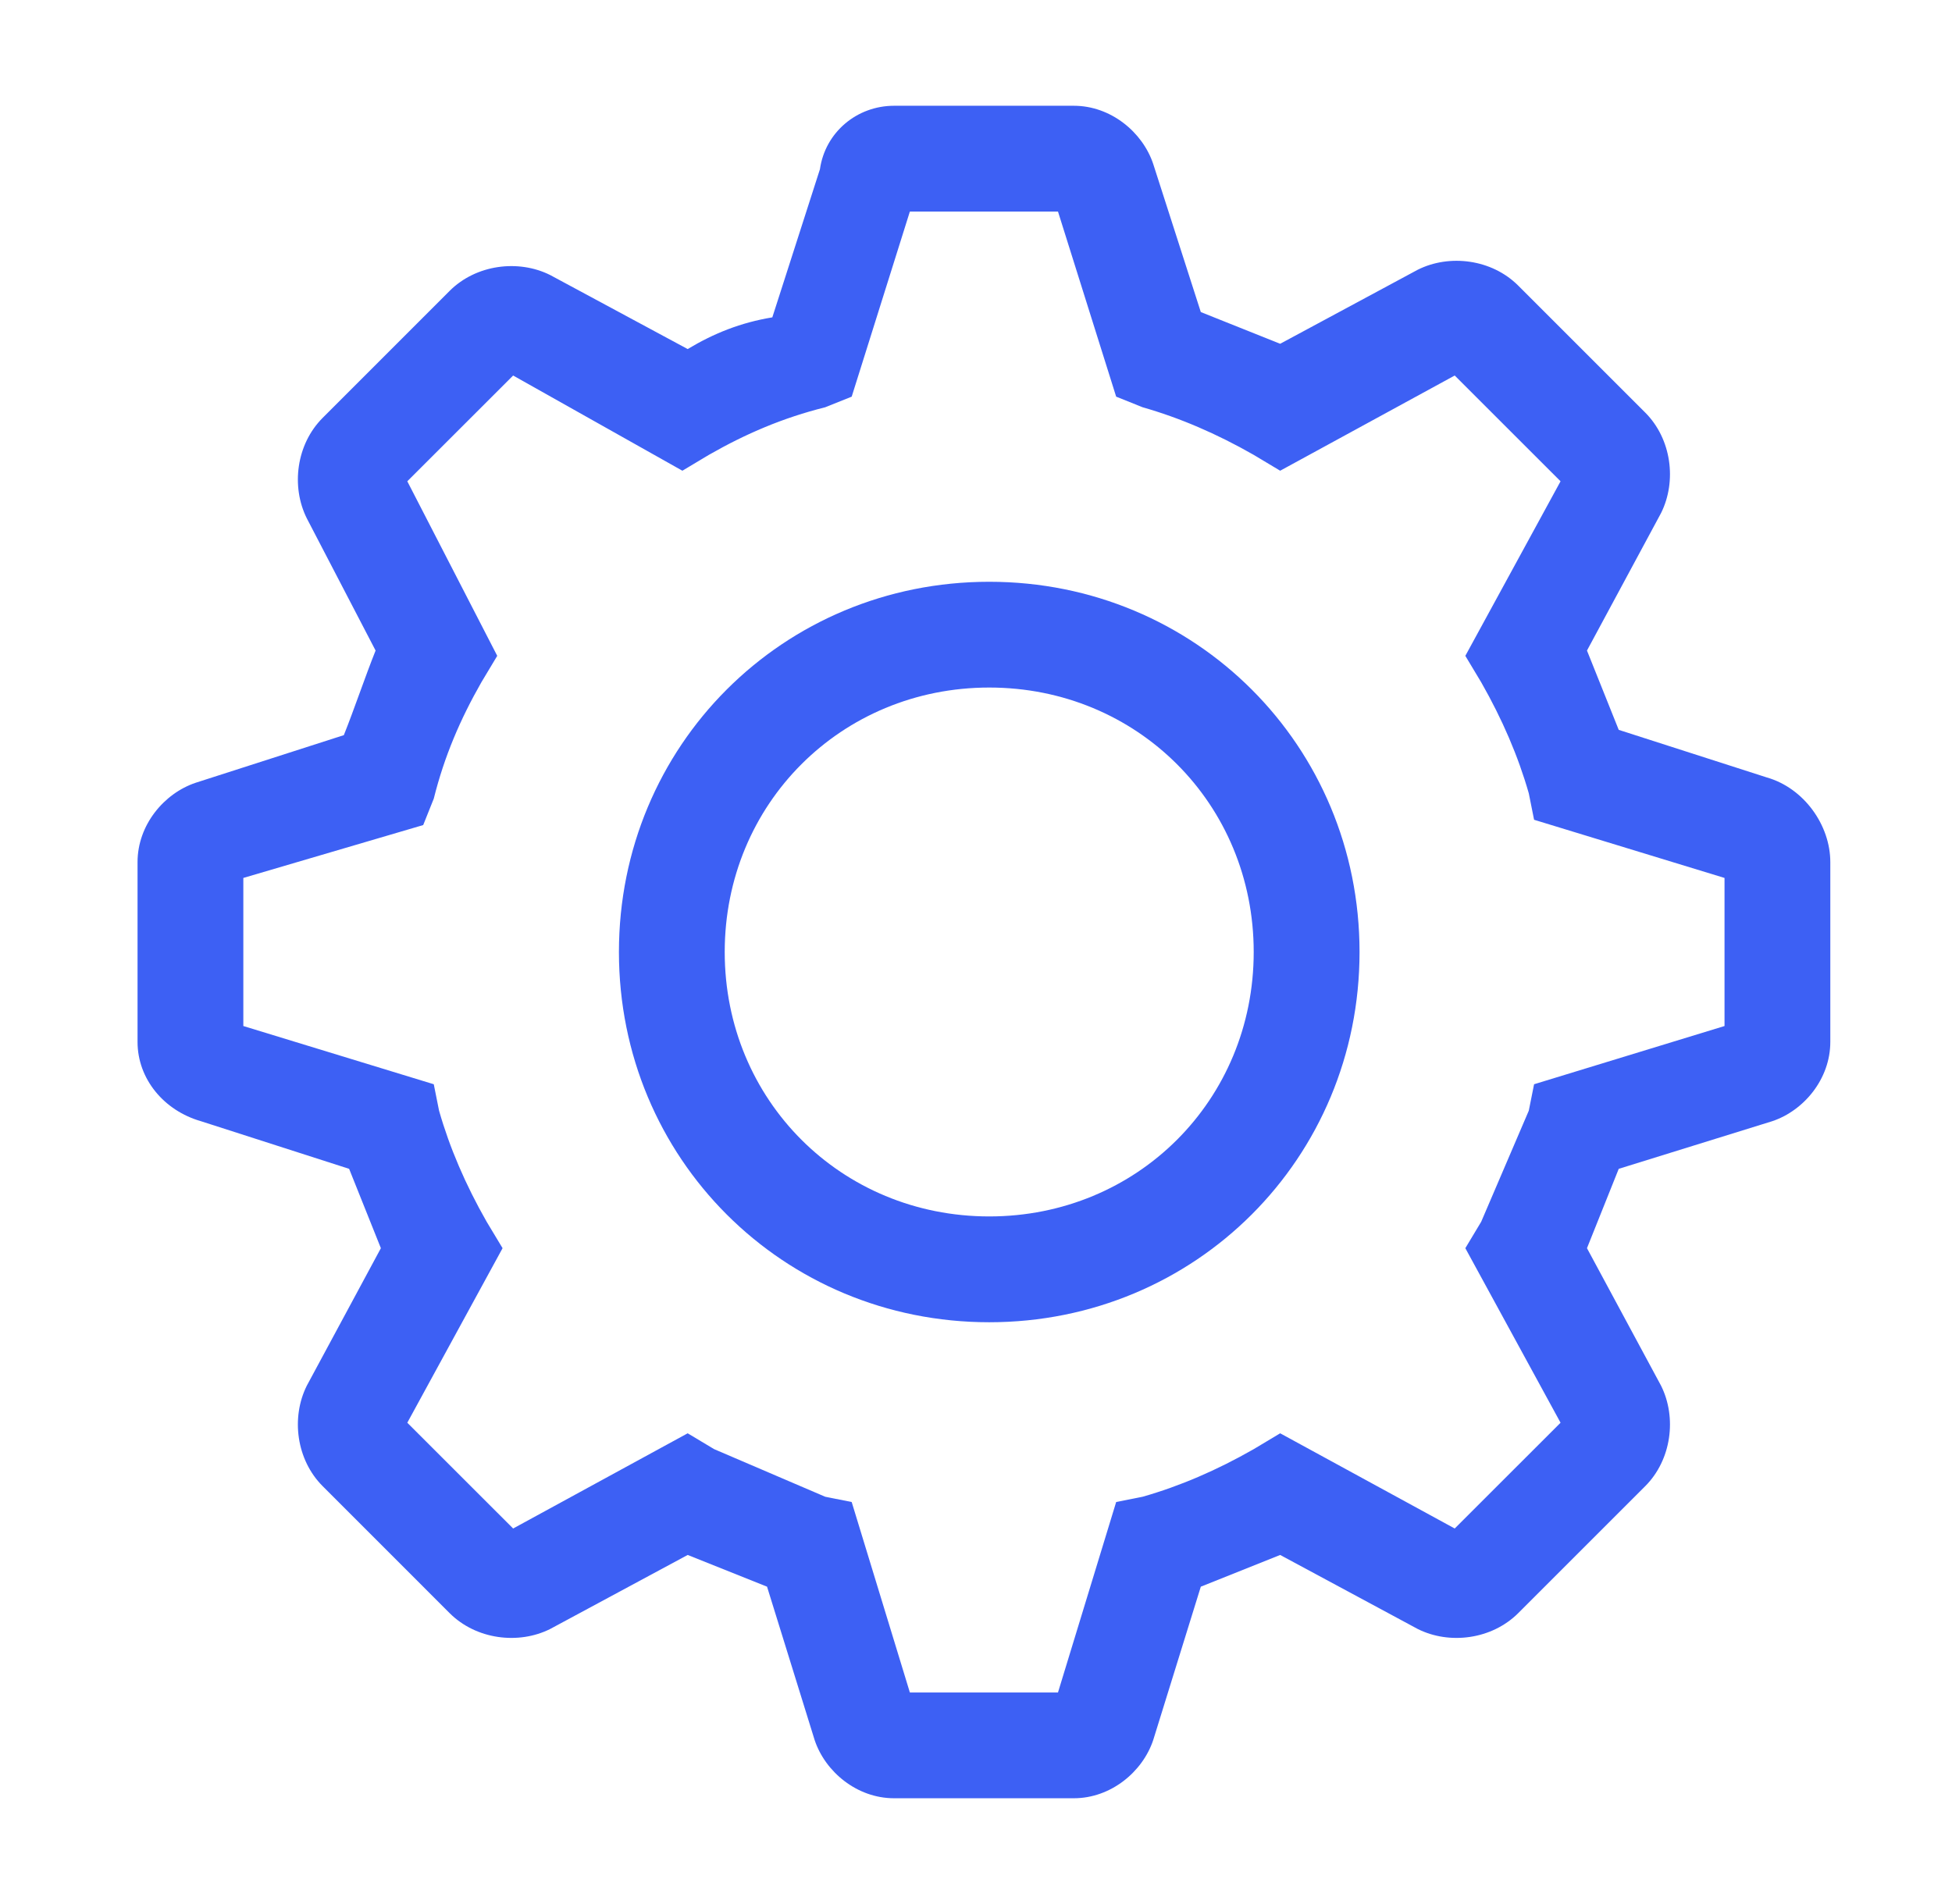 <svg width="41" height="40" viewBox="0 0 41 40" fill="none" xmlns="http://www.w3.org/2000/svg">
<g clip-path="url(#clip0_1720_348)">
<path d="M20.778 12.222C16.444 12.222 13 15.667 13 20C13 24.333 16.444 27.778 20.778 27.778C25.111 27.778 28.556 24.333 28.556 20C28.556 15.667 25.111 12.222 20.778 12.222ZM20.778 25.555C17.667 25.555 15.222 23.111 15.222 20C15.222 16.889 17.667 14.444 20.778 14.444C23.889 14.444 26.333 16.889 26.333 20C26.333 23.111 23.889 25.555 20.778 25.555Z" fill="#3D60F4"/>
<path d="M37.111 16.333L34 15.333L33.333 13.667L34.889 10.778C35.222 10.111 35.111 9.222 34.556 8.667L31.889 6C31.333 5.444 30.444 5.333 29.778 5.667L26.889 7.222L25.222 6.556L24.222 3.444C24 2.778 23.333 2.222 22.555 2.222H18.778C18 2.222 17.333 2.778 17.222 3.555L16.222 6.667C15.556 6.778 15 7 14.444 7.333L11.556 5.778C10.889 5.444 10 5.556 9.444 6.111L6.778 8.778C6.222 9.333 6.111 10.222 6.444 10.889L7.889 13.667C7.667 14.222 7.444 14.889 7.222 15.444L4.111 16.444C3.444 16.667 2.889 17.333 2.889 18.111V21.889C2.889 22.667 3.444 23.333 4.222 23.555L7.333 24.555L8 26.222L6.444 29.111C6.111 29.778 6.222 30.667 6.778 31.222L9.444 33.889C10 34.444 10.889 34.556 11.556 34.222L14.444 32.667L16.111 33.333L17.111 36.556C17.333 37.222 18 37.778 18.778 37.778H22.555C23.333 37.778 24 37.222 24.222 36.556L25.222 33.333L26.889 32.667L29.778 34.222C30.444 34.556 31.333 34.444 31.889 33.889L34.556 31.222C35.111 30.667 35.222 29.778 34.889 29.111L33.333 26.222L34 24.555L37.222 23.555C37.889 23.333 38.444 22.667 38.444 21.889V18.111C38.444 17.333 37.889 16.555 37.111 16.333ZM36.222 21.555L32.222 22.778L32.111 23.333L31.111 25.667L30.778 26.222L32.778 29.889L30.555 32.111L26.889 30.111L26.333 30.444C25.555 30.889 24.778 31.222 24 31.444L23.444 31.555L22.222 35.556H19.111L17.889 31.555L17.333 31.444L15 30.444L14.444 30.111L10.778 32.111L8.555 29.889L10.556 26.222L10.222 25.667C9.778 24.889 9.444 24.111 9.222 23.333L9.111 22.778L5.111 21.555V18.444L8.889 17.333L9.111 16.778C9.333 15.889 9.667 15.111 10.111 14.333L10.444 13.778L8.555 10.111L10.778 7.889L14.333 9.889L14.889 9.556C15.667 9.111 16.444 8.778 17.333 8.556L17.889 8.333L19.111 4.444H22.222L23.444 8.333L24 8.556C24.778 8.778 25.555 9.111 26.333 9.556L26.889 9.889L30.555 7.889L32.778 10.111L30.778 13.778L31.111 14.333C31.555 15.111 31.889 15.889 32.111 16.667L32.222 17.222L36.222 18.444V21.555Z" fill="#3D60F4"/>
</g>
<defs>
<clipPath id="clip0_1720_348">
<rect width="40" height="40" fill="white" transform="translate(0.667)"/>
</clipPath>
</defs>
</svg>

